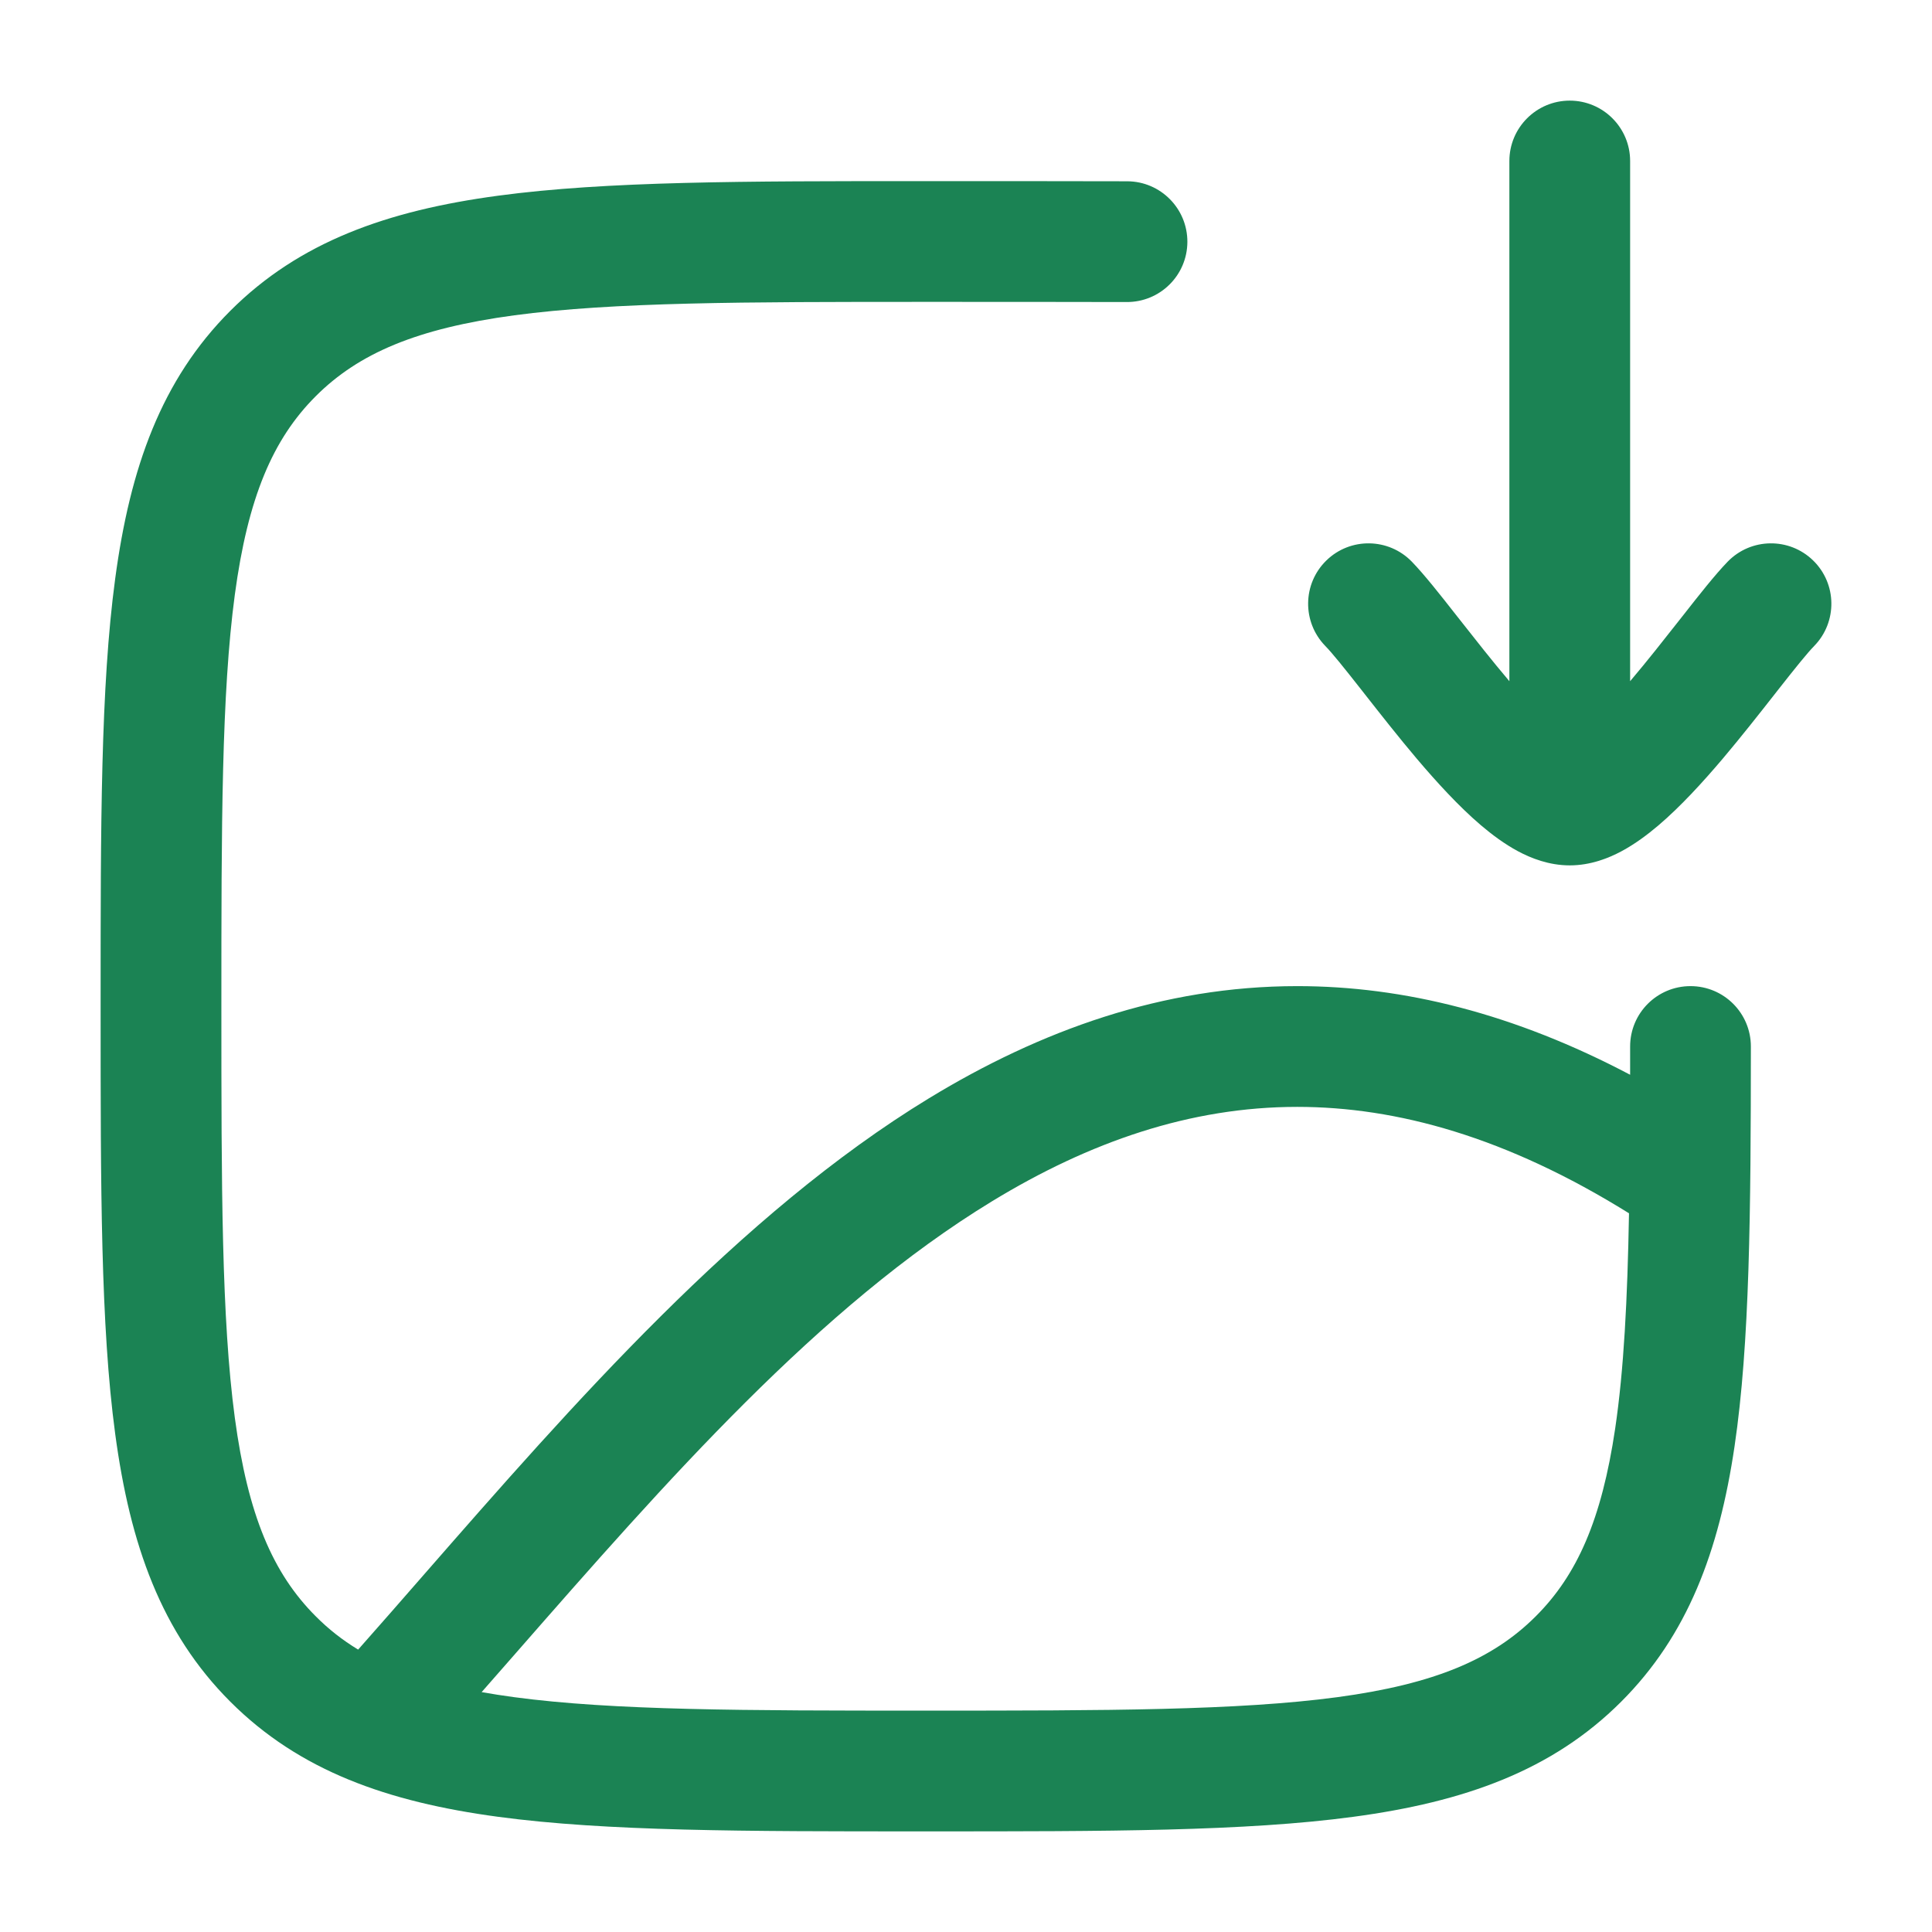 <svg width="24" height="24" viewBox="0 0 24 24" fill="none" xmlns="http://www.w3.org/2000/svg">
<path d="M17.538 6.977C17.695 7.139 17.897 7.396 18.089 7.641L18.134 7.698C18.327 7.943 18.533 8.206 18.744 8.455L18.75 8.462V2C18.75 1.586 19.086 1.25 19.5 1.25C19.914 1.25 20.25 1.586 20.25 2V8.462L20.256 8.455C20.467 8.206 20.673 7.943 20.866 7.698L20.911 7.641C21.103 7.396 21.305 7.139 21.462 6.977C21.751 6.68 22.226 6.673 22.523 6.962C22.82 7.251 22.826 7.726 22.538 8.023C22.449 8.114 22.303 8.296 22.09 8.567L22.043 8.627C21.853 8.869 21.63 9.153 21.401 9.424C21.154 9.715 20.879 10.017 20.603 10.252C20.465 10.369 20.31 10.485 20.142 10.575C19.981 10.661 19.758 10.75 19.5 10.75C19.242 10.75 19.019 10.661 18.858 10.575C18.69 10.485 18.535 10.369 18.397 10.252C18.121 10.017 17.846 9.715 17.599 9.424C17.37 9.153 17.147 8.869 16.957 8.627L16.91 8.567C16.697 8.296 16.551 8.114 16.462 8.023C16.174 7.726 16.18 7.251 16.477 6.962C16.774 6.673 17.249 6.68 17.538 6.977Z" fill="#1B8354"/>
<path fill-rule="evenodd" clip-rule="evenodd" d="M11.443 2.25L11.502 2.25C12.033 2.25 13.532 2.25 14.004 2.252C14.418 2.254 14.752 2.592 14.75 3.006C14.748 3.42 14.411 3.754 13.996 3.752C13.529 3.75 12.032 3.75 11.5 3.75C9.24 3.75 7.62 3.752 6.388 3.917C5.178 4.08 4.455 4.389 3.922 4.922C3.389 5.455 3.08 6.178 2.917 7.388C2.752 8.62 2.75 10.24 2.75 12.5C2.75 14.76 2.752 16.38 2.917 17.612C3.08 18.822 3.389 19.545 3.922 20.078C4.078 20.235 4.251 20.372 4.449 20.492C4.714 20.193 4.983 19.885 5.257 19.571C7.111 17.449 9.181 15.08 11.542 13.642C12.922 12.802 14.441 12.25 16.115 12.25C17.437 12.25 18.813 12.593 20.25 13.351L20.25 13C20.25 12.585 20.586 12.25 21 12.25C21.415 12.25 21.75 12.586 21.75 13C21.749 15.057 21.737 16.685 21.547 17.968C21.354 19.272 20.964 20.314 20.139 21.139C19.281 21.997 18.189 22.384 16.812 22.569C15.469 22.75 13.748 22.75 11.557 22.75H11.443C9.252 22.75 7.531 22.75 6.188 22.569C4.811 22.384 3.719 21.997 2.861 21.139C2.003 20.281 1.616 19.189 1.431 17.812C1.25 16.469 1.25 14.748 1.25 12.557V12.443C1.25 10.252 1.25 8.531 1.431 7.188C1.616 5.811 2.003 4.719 2.861 3.861C3.719 3.003 4.811 2.616 6.188 2.431C7.531 2.25 9.252 2.25 11.443 2.25ZM6.388 21.083C6.247 21.064 6.112 21.043 5.983 21.02C6.123 20.86 6.263 20.701 6.403 20.541C8.277 18.4 10.176 16.231 12.323 14.923C13.534 14.185 14.785 13.75 16.115 13.75C17.349 13.75 18.712 14.123 20.236 15.072C20.217 16.146 20.172 17.018 20.064 17.748C19.896 18.877 19.592 19.565 19.078 20.078C18.545 20.611 17.822 20.92 16.612 21.083C15.38 21.248 13.76 21.25 11.5 21.25C9.24 21.25 7.62 21.248 6.388 21.083Z" fill="#1B8354"/>
</svg>
